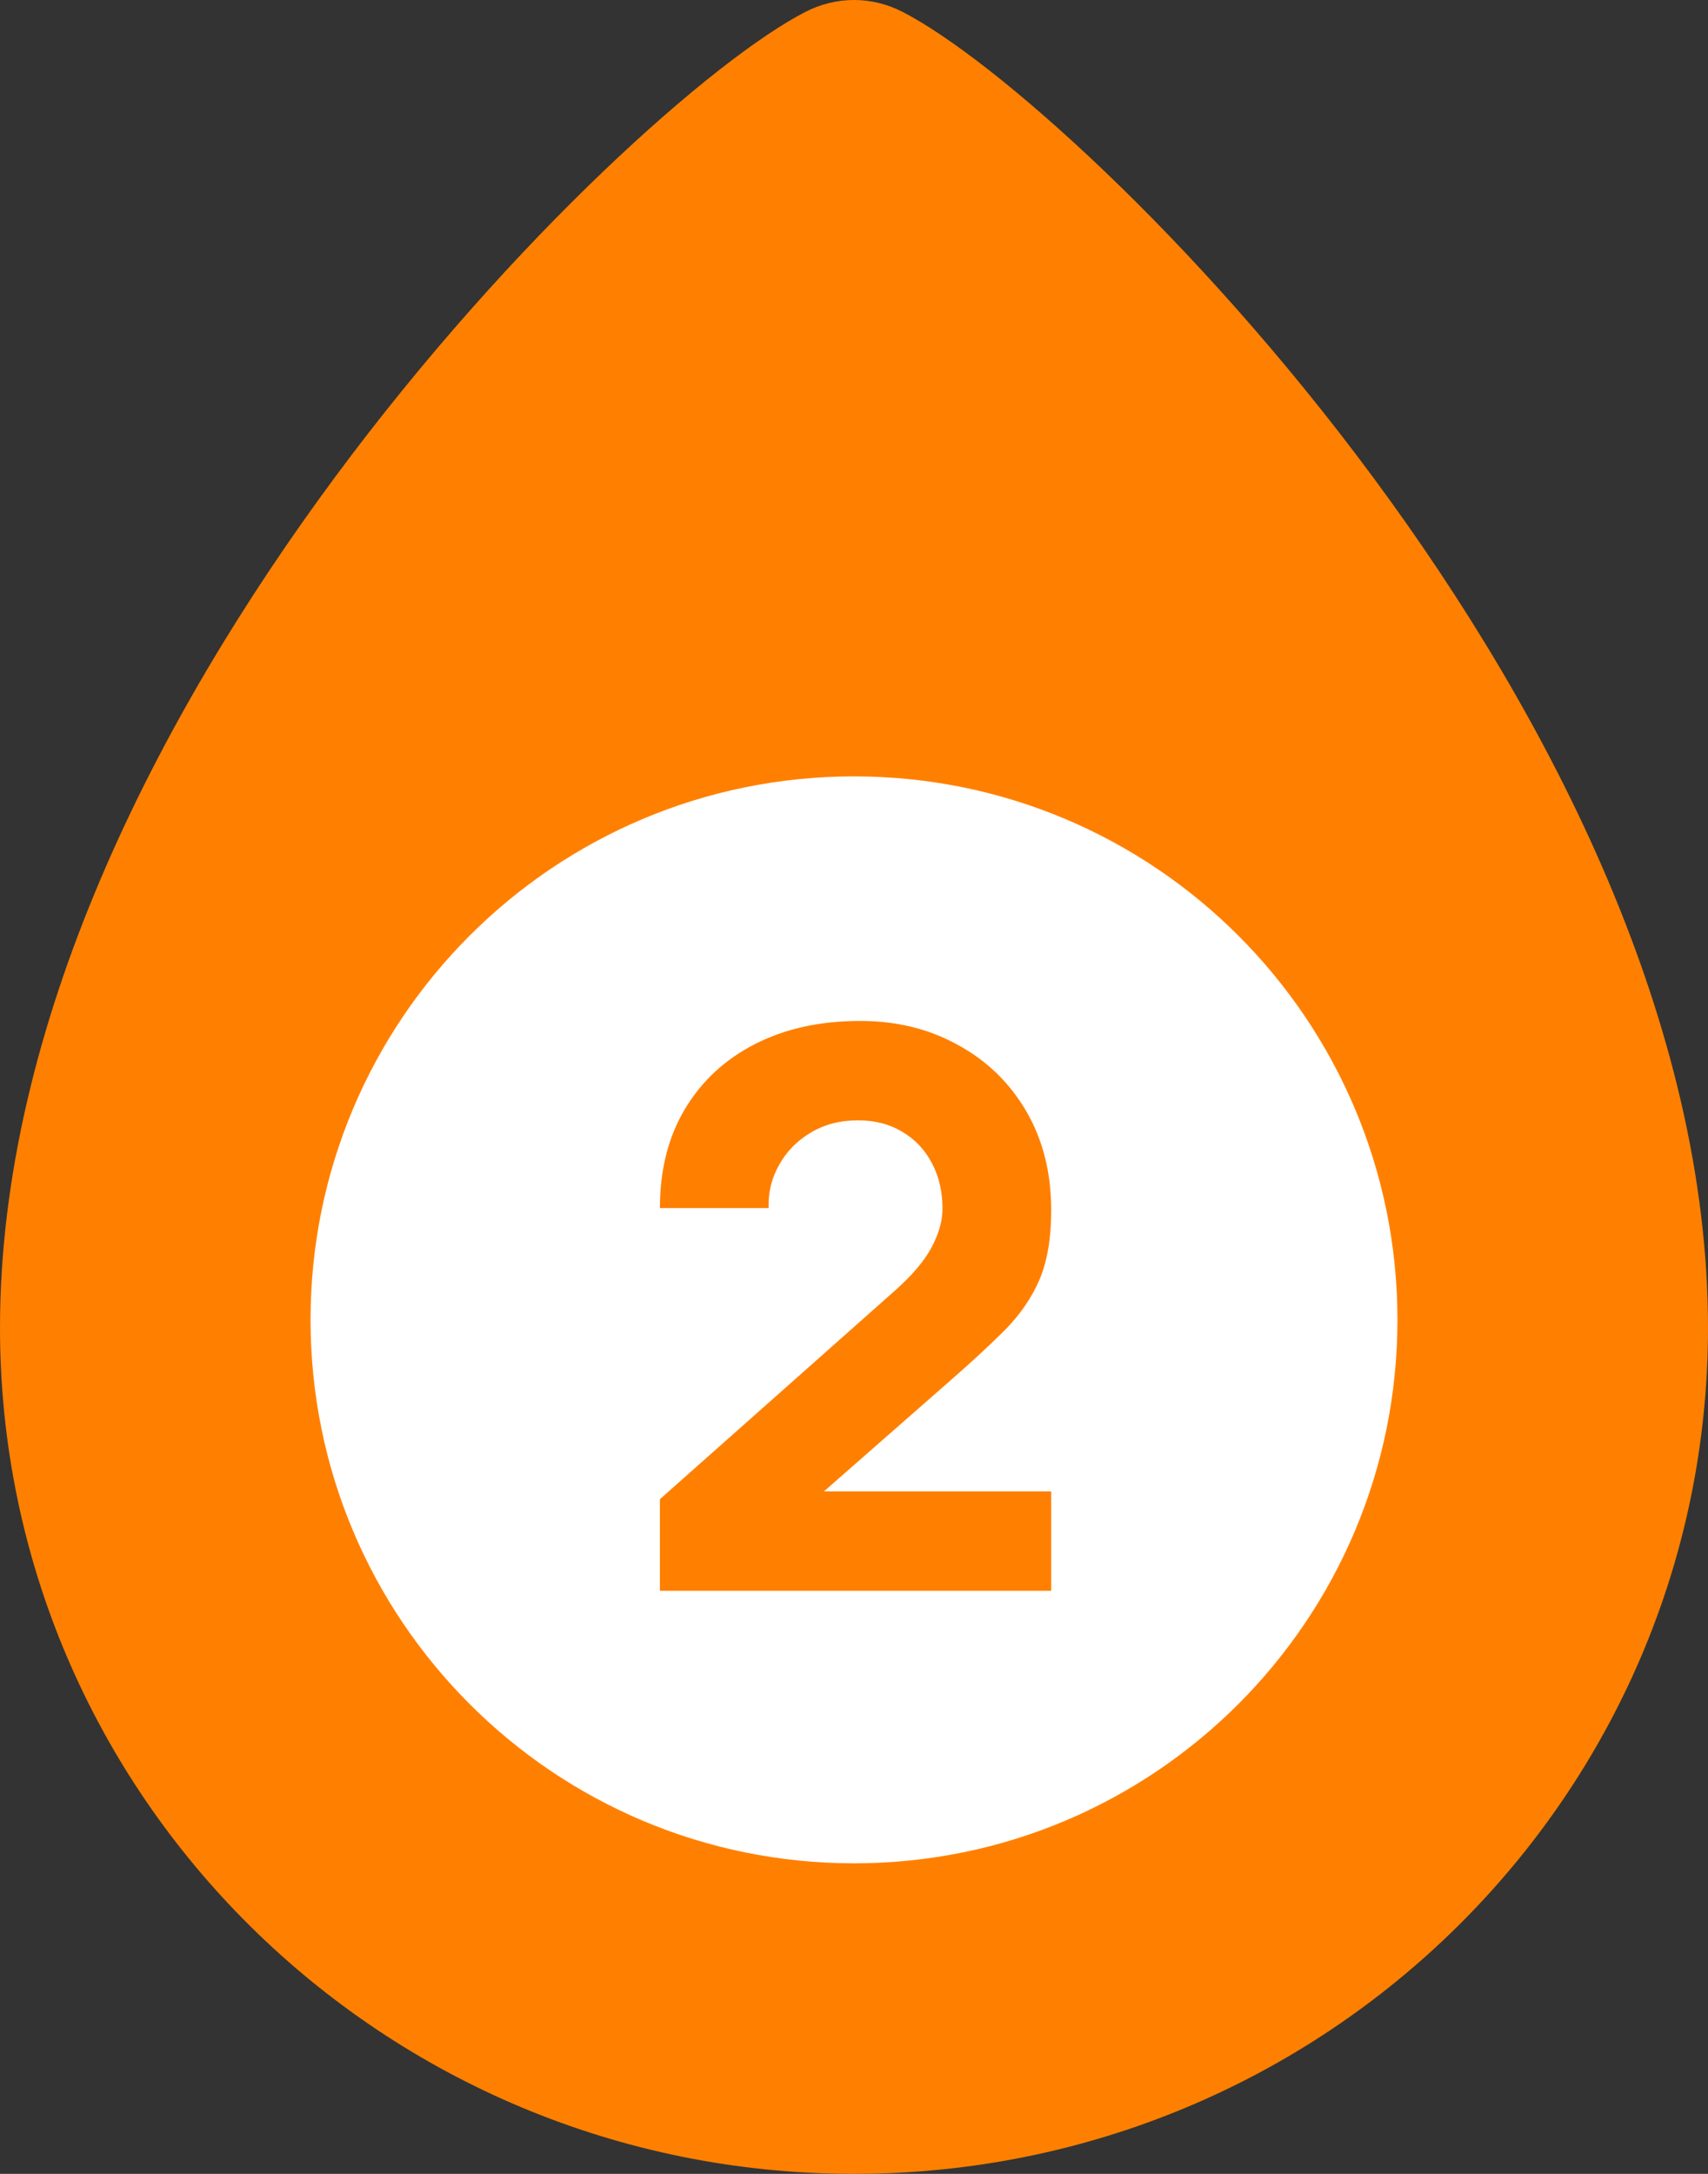 <?xml version="1.0" encoding="UTF-8"?> <svg xmlns="http://www.w3.org/2000/svg" width="44" height="56" viewBox="0 0 44 56" fill="none"><rect x="0" y="0" width="44" height="56" fill="#333333" stroke="none"/><path fill-rule="evenodd" clip-rule="evenodd" d="M23.251 0.306C27.912 2.701 44 18.586 44 34.205C44 46.242 34.15 56 22 56C9.85 56 0 46.242 0 34.205C0 18.586 16.088 2.701 20.749 0.306C21.544 -0.102 22.456 -0.102 23.251 0.306Z" fill="#FF8000"></path><path d="M36 34C36 26.268 29.732 20 22 20C14.268 20 8 26.268 8 34C8 41.732 14.268 48 22 48C29.732 48 36 41.732 36 34Z" fill="white"></path><path d="M17 40.98V38.62L23.04 33.26C23.493 32.86 23.813 32.483 24 32.13C24.187 31.777 24.28 31.447 24.28 31.14C24.28 30.7 24.19 30.31 24.01 29.97C23.83 29.623 23.577 29.353 23.25 29.16C22.923 28.96 22.54 28.86 22.1 28.86C21.64 28.86 21.233 28.967 20.88 29.18C20.533 29.387 20.263 29.663 20.07 30.01C19.877 30.35 19.787 30.72 19.8 31.12H17C17 30.133 17.217 29.28 17.65 28.56C18.083 27.84 18.687 27.283 19.46 26.89C20.233 26.497 21.133 26.3 22.16 26.3C23.1 26.3 23.94 26.507 24.68 26.92C25.427 27.327 26.013 27.897 26.44 28.63C26.867 29.363 27.08 30.213 27.08 31.18C27.08 31.893 26.98 32.487 26.78 32.96C26.58 33.427 26.283 33.86 25.89 34.26C25.497 34.653 25.013 35.1 24.44 35.6L20.54 39.02L20.32 38.42H27.08V40.98H17Z" fill="#FF7F00"></path></svg> 